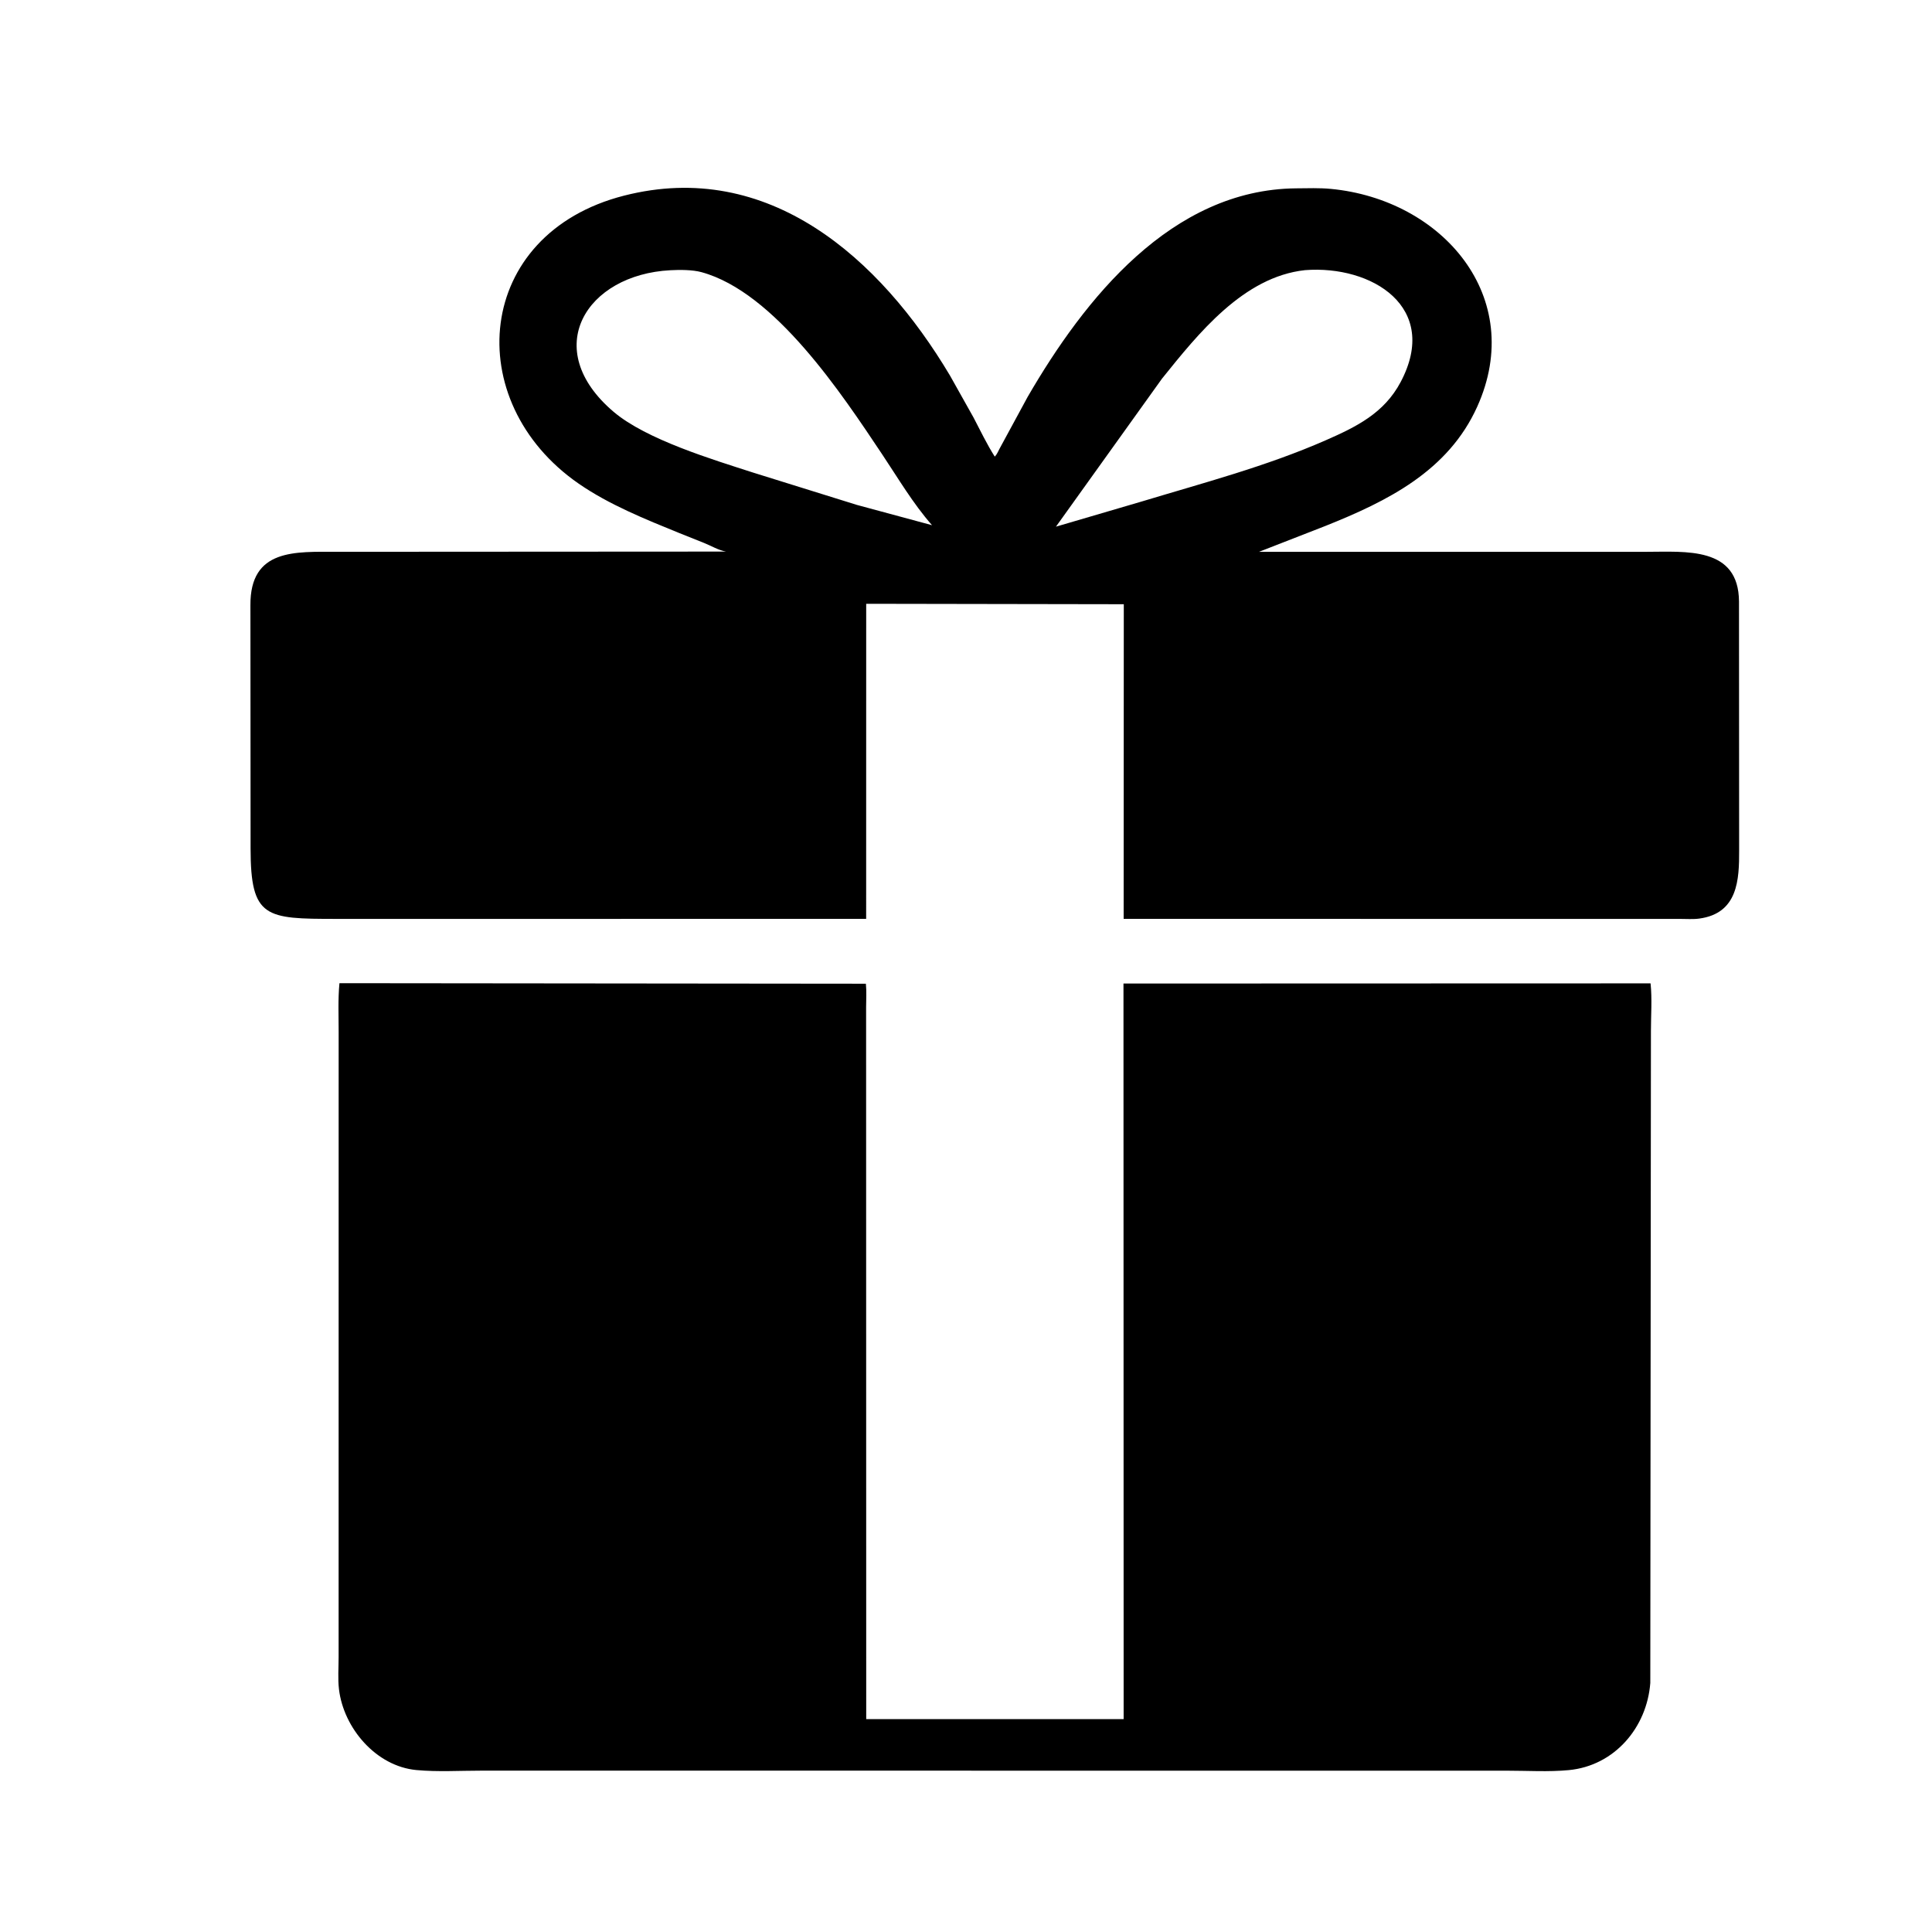 <svg xmlns="http://www.w3.org/2000/svg" xmlns:xlink="http://www.w3.org/1999/xlink" width="800" zoomAndPan="magnify" viewBox="0 0 600 600" height="800" preserveAspectRatio="xMidYMid meet" version="1.0"><defs><clipPath id="e5f13b2809"><path d="M 77.512 58 L 540.262 58 L 540.262 286 L 77.512 286 Z M 77.512 58 " clip-rule="nonzero"/></clipPath><clipPath id="cc2711a763"><path d="M 105 305 L 513 305 L 513 550.328 L 105 550.328 Z M 105 305 " clip-rule="nonzero"/></clipPath></defs><g clip-path="url(#e5f13b2809)"><path fill="#000000" d="M 232.094 285.367 L 104.383 285.371 C 82.488 285.359 77.836 285.16 77.82 263.523 L 77.77 187.996 C 77.641 170.305 91.707 171.371 104.75 171.367 L 225.48 171.297 C 223.145 170.906 220.824 169.473 218.594 168.594 L 210.961 165.547 C 200.383 161.238 189.184 156.742 179.758 150.23 C 142.797 124.695 147.285 72.613 193.84 60.75 C 238.645 49.336 273.246 80.062 295.02 116.621 L 302.34 129.668 C 304.473 133.738 306.461 137.93 308.934 141.809 C 309.582 141.176 309.973 140.18 310.402 139.379 L 319.145 123.258 C 336.789 92.828 363.773 58.863 402.48 58.492 C 406.039 58.465 409.746 58.32 413.285 58.66 C 448.012 61.957 474.086 92.324 458.773 126.285 C 449.742 146.312 430.91 155.621 411.641 163.328 L 390.988 171.379 L 511.23 171.371 C 523.48 171.375 539.965 169.621 540.062 186.828 L 540.105 264.129 C 540.129 273.133 539.773 283.648 527.707 285.277 C 525.793 285.535 523.699 285.371 521.758 285.375 L 348.961 285.363 L 349.004 187.648 L 269.004 187.512 L 268.992 285.367 Z M 208.203 83.922 C 182.023 85.27 167.551 108.359 190.574 127.902 C 200.738 136.531 221.453 142.746 233.973 146.793 L 266.117 156.805 L 289.449 163.109 C 283.5 156.328 278.953 148.566 273.957 141.086 C 261.473 122.398 240.66 90.762 217.859 84.523 C 215.055 83.758 211.109 83.762 208.203 83.922 Z M 405.281 83.895 C 386.137 85.98 372.117 103.617 360.875 117.582 L 327.934 163.562 L 354.594 155.738 C 373.793 149.938 393.23 144.832 411.645 136.762 C 421.27 132.539 429.848 128.324 434.977 118.656 C 447.312 95.406 426.07 82.297 405.281 83.895 Z M 405.281 83.895 " fill-opacity="1" fill-rule="nonzero"/></g><g clip-path="url(#cc2711a763)"><path fill="#000000" d="M 512.711 320.211 L 512.516 522.652 C 511.465 536.504 501.402 548.363 487.23 549.723 C 480.941 550.324 474.258 549.898 467.938 549.902 L 149.527 549.891 C 142.895 549.887 135.922 550.32 129.336 549.707 C 116.789 548.547 106.699 536.684 105.27 524.598 C 104.891 521.402 105.16 517.875 105.16 514.648 L 105.172 320.598 C 105.172 315.539 104.941 310.367 105.418 305.336 L 268.906 305.5 C 269.156 307.902 268.977 310.477 268.977 312.898 L 269.012 533.895 L 348.957 533.895 L 348.906 305.445 L 512.598 305.395 C 513.105 310.184 512.707 315.375 512.711 320.211 Z M 512.711 320.211 " fill-opacity="1" fill-rule="nonzero"/></g></svg>